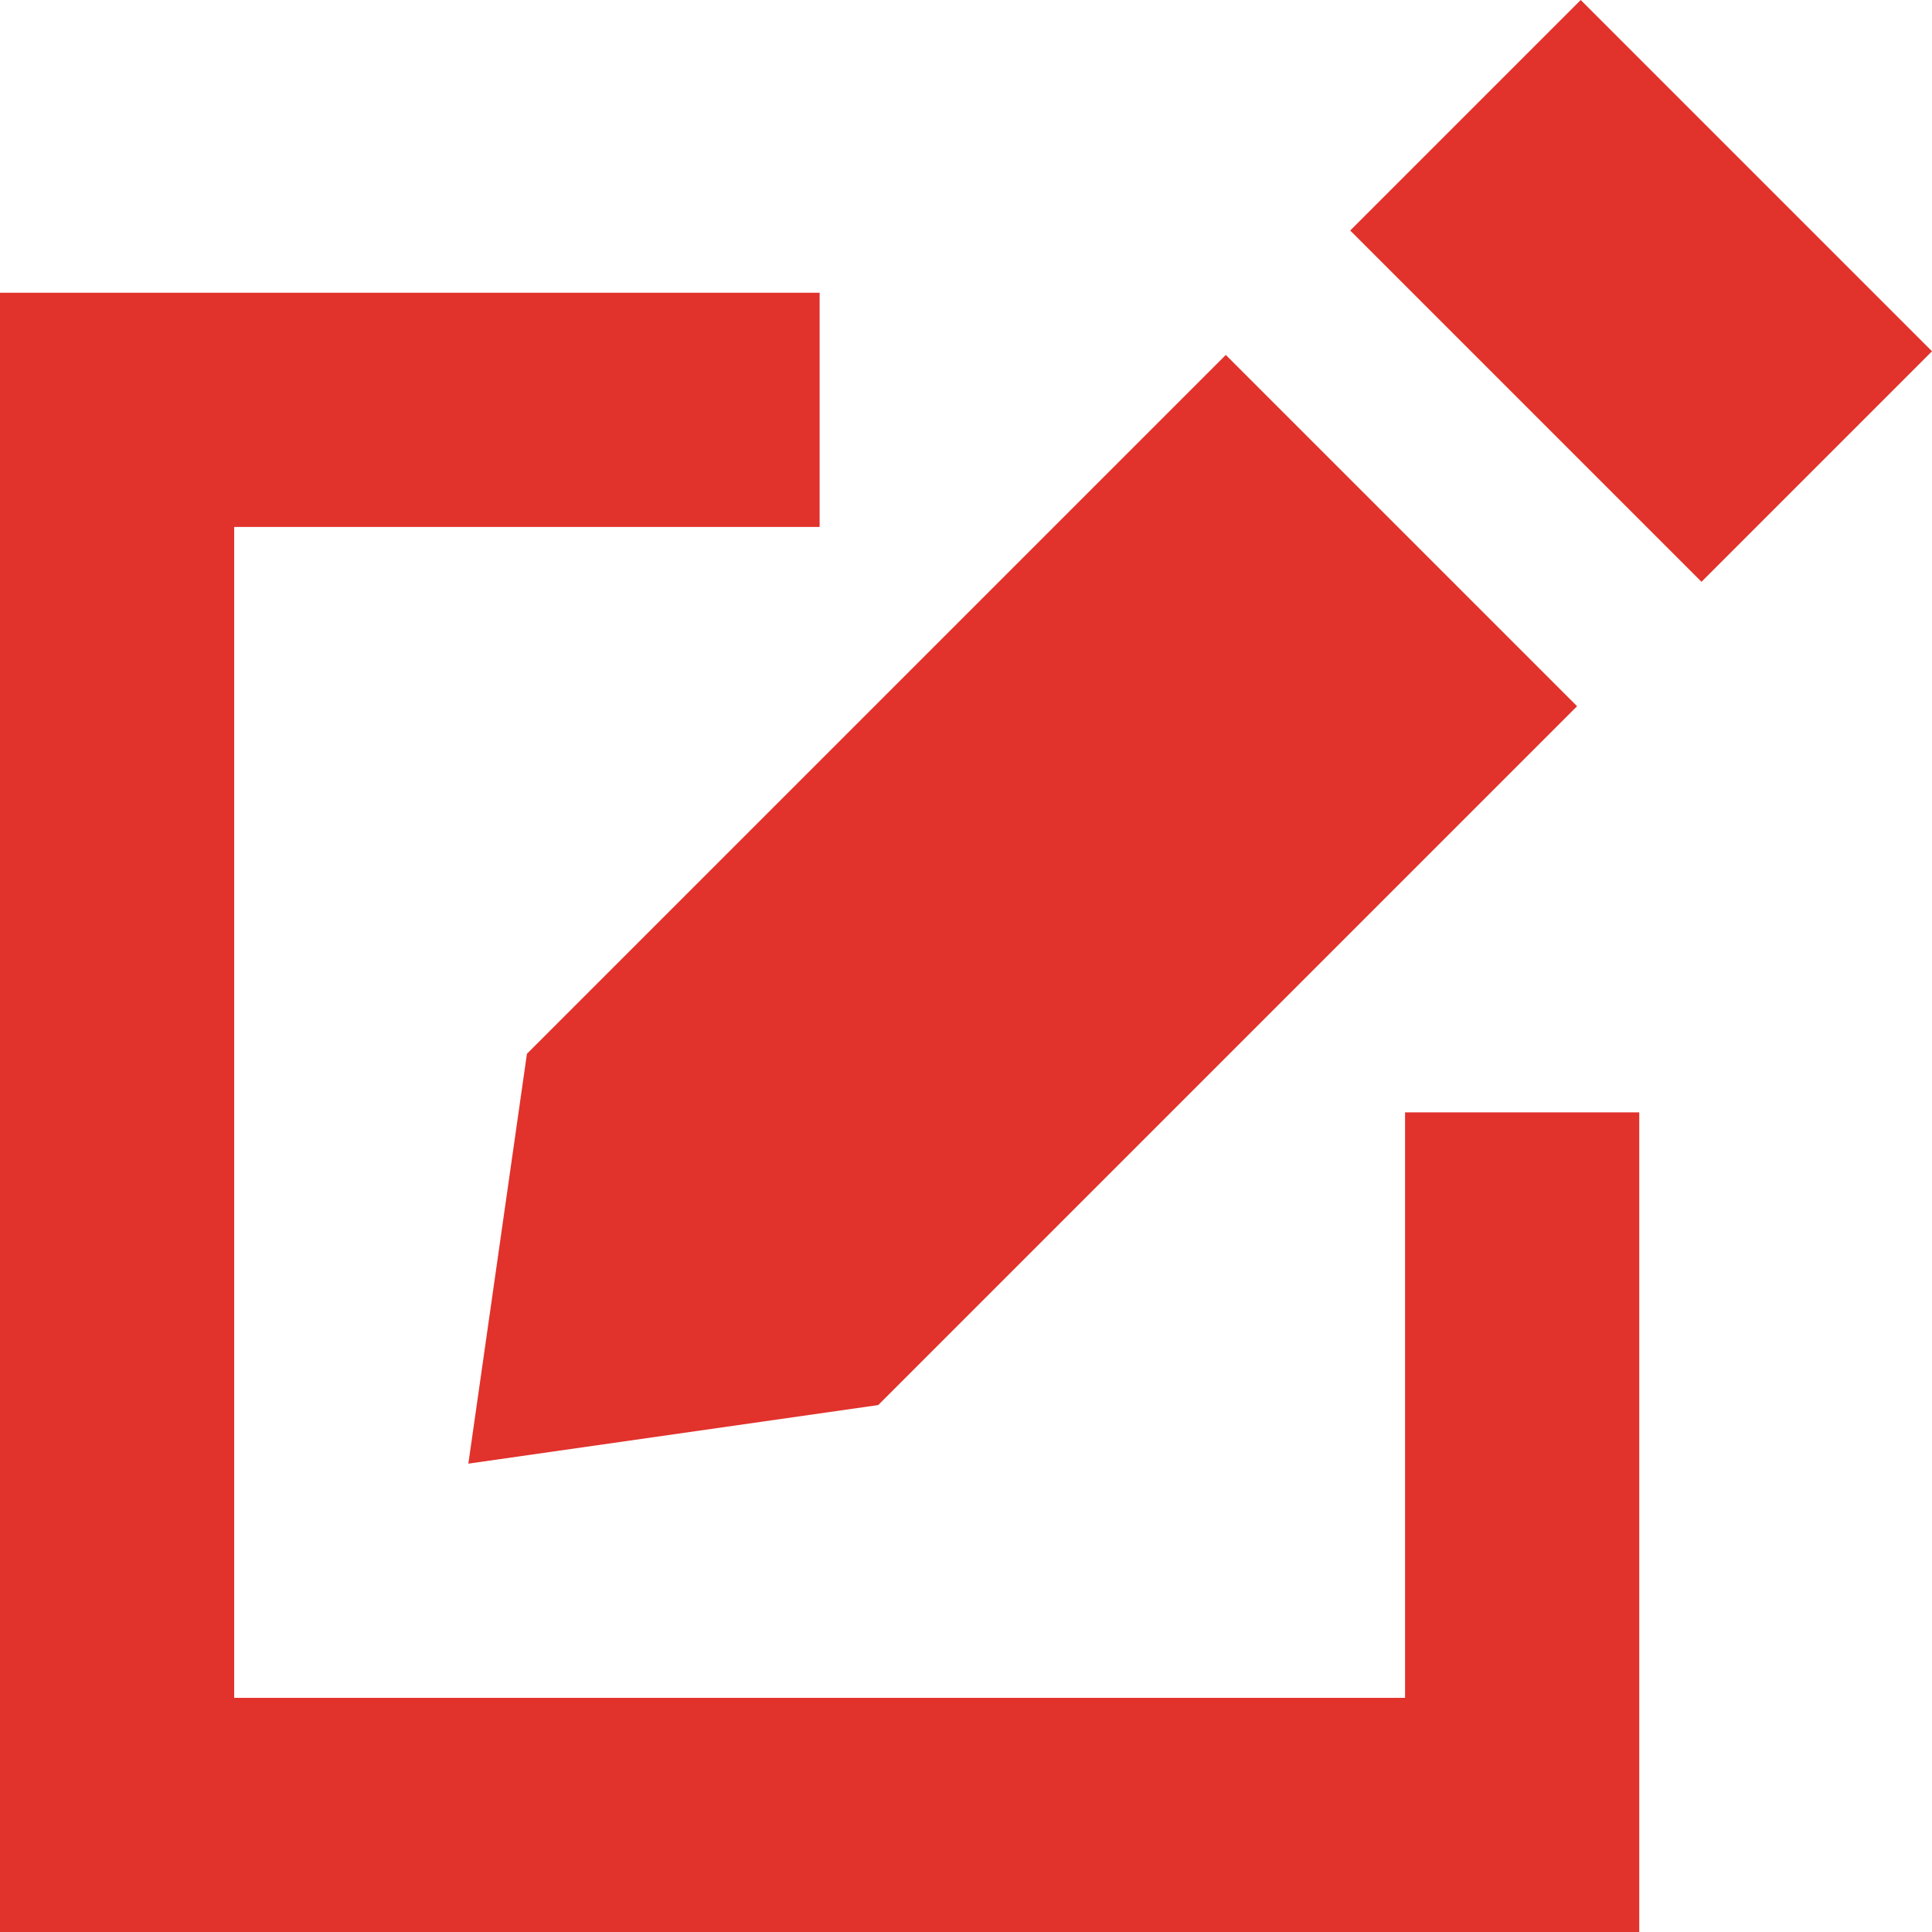 <?xml version="1.0" encoding="UTF-8"?>
<svg xmlns="http://www.w3.org/2000/svg" width="38" height="38" viewBox="0 0 38 38" fill="none">
  <path d="M10.364 20.727L9.212 28.788L17.273 27.636L31.019 13.89L24.11 6.981L10.364 20.727ZM38 6.909L31.091 0L26.557 4.534L33.466 11.443L38 6.909ZM2.303 5.758H0V38H32.242V21.879H27.636V33.394H4.606V10.364H16.121V5.758H2.303Z" fill="#E1322C"></path>
</svg>
